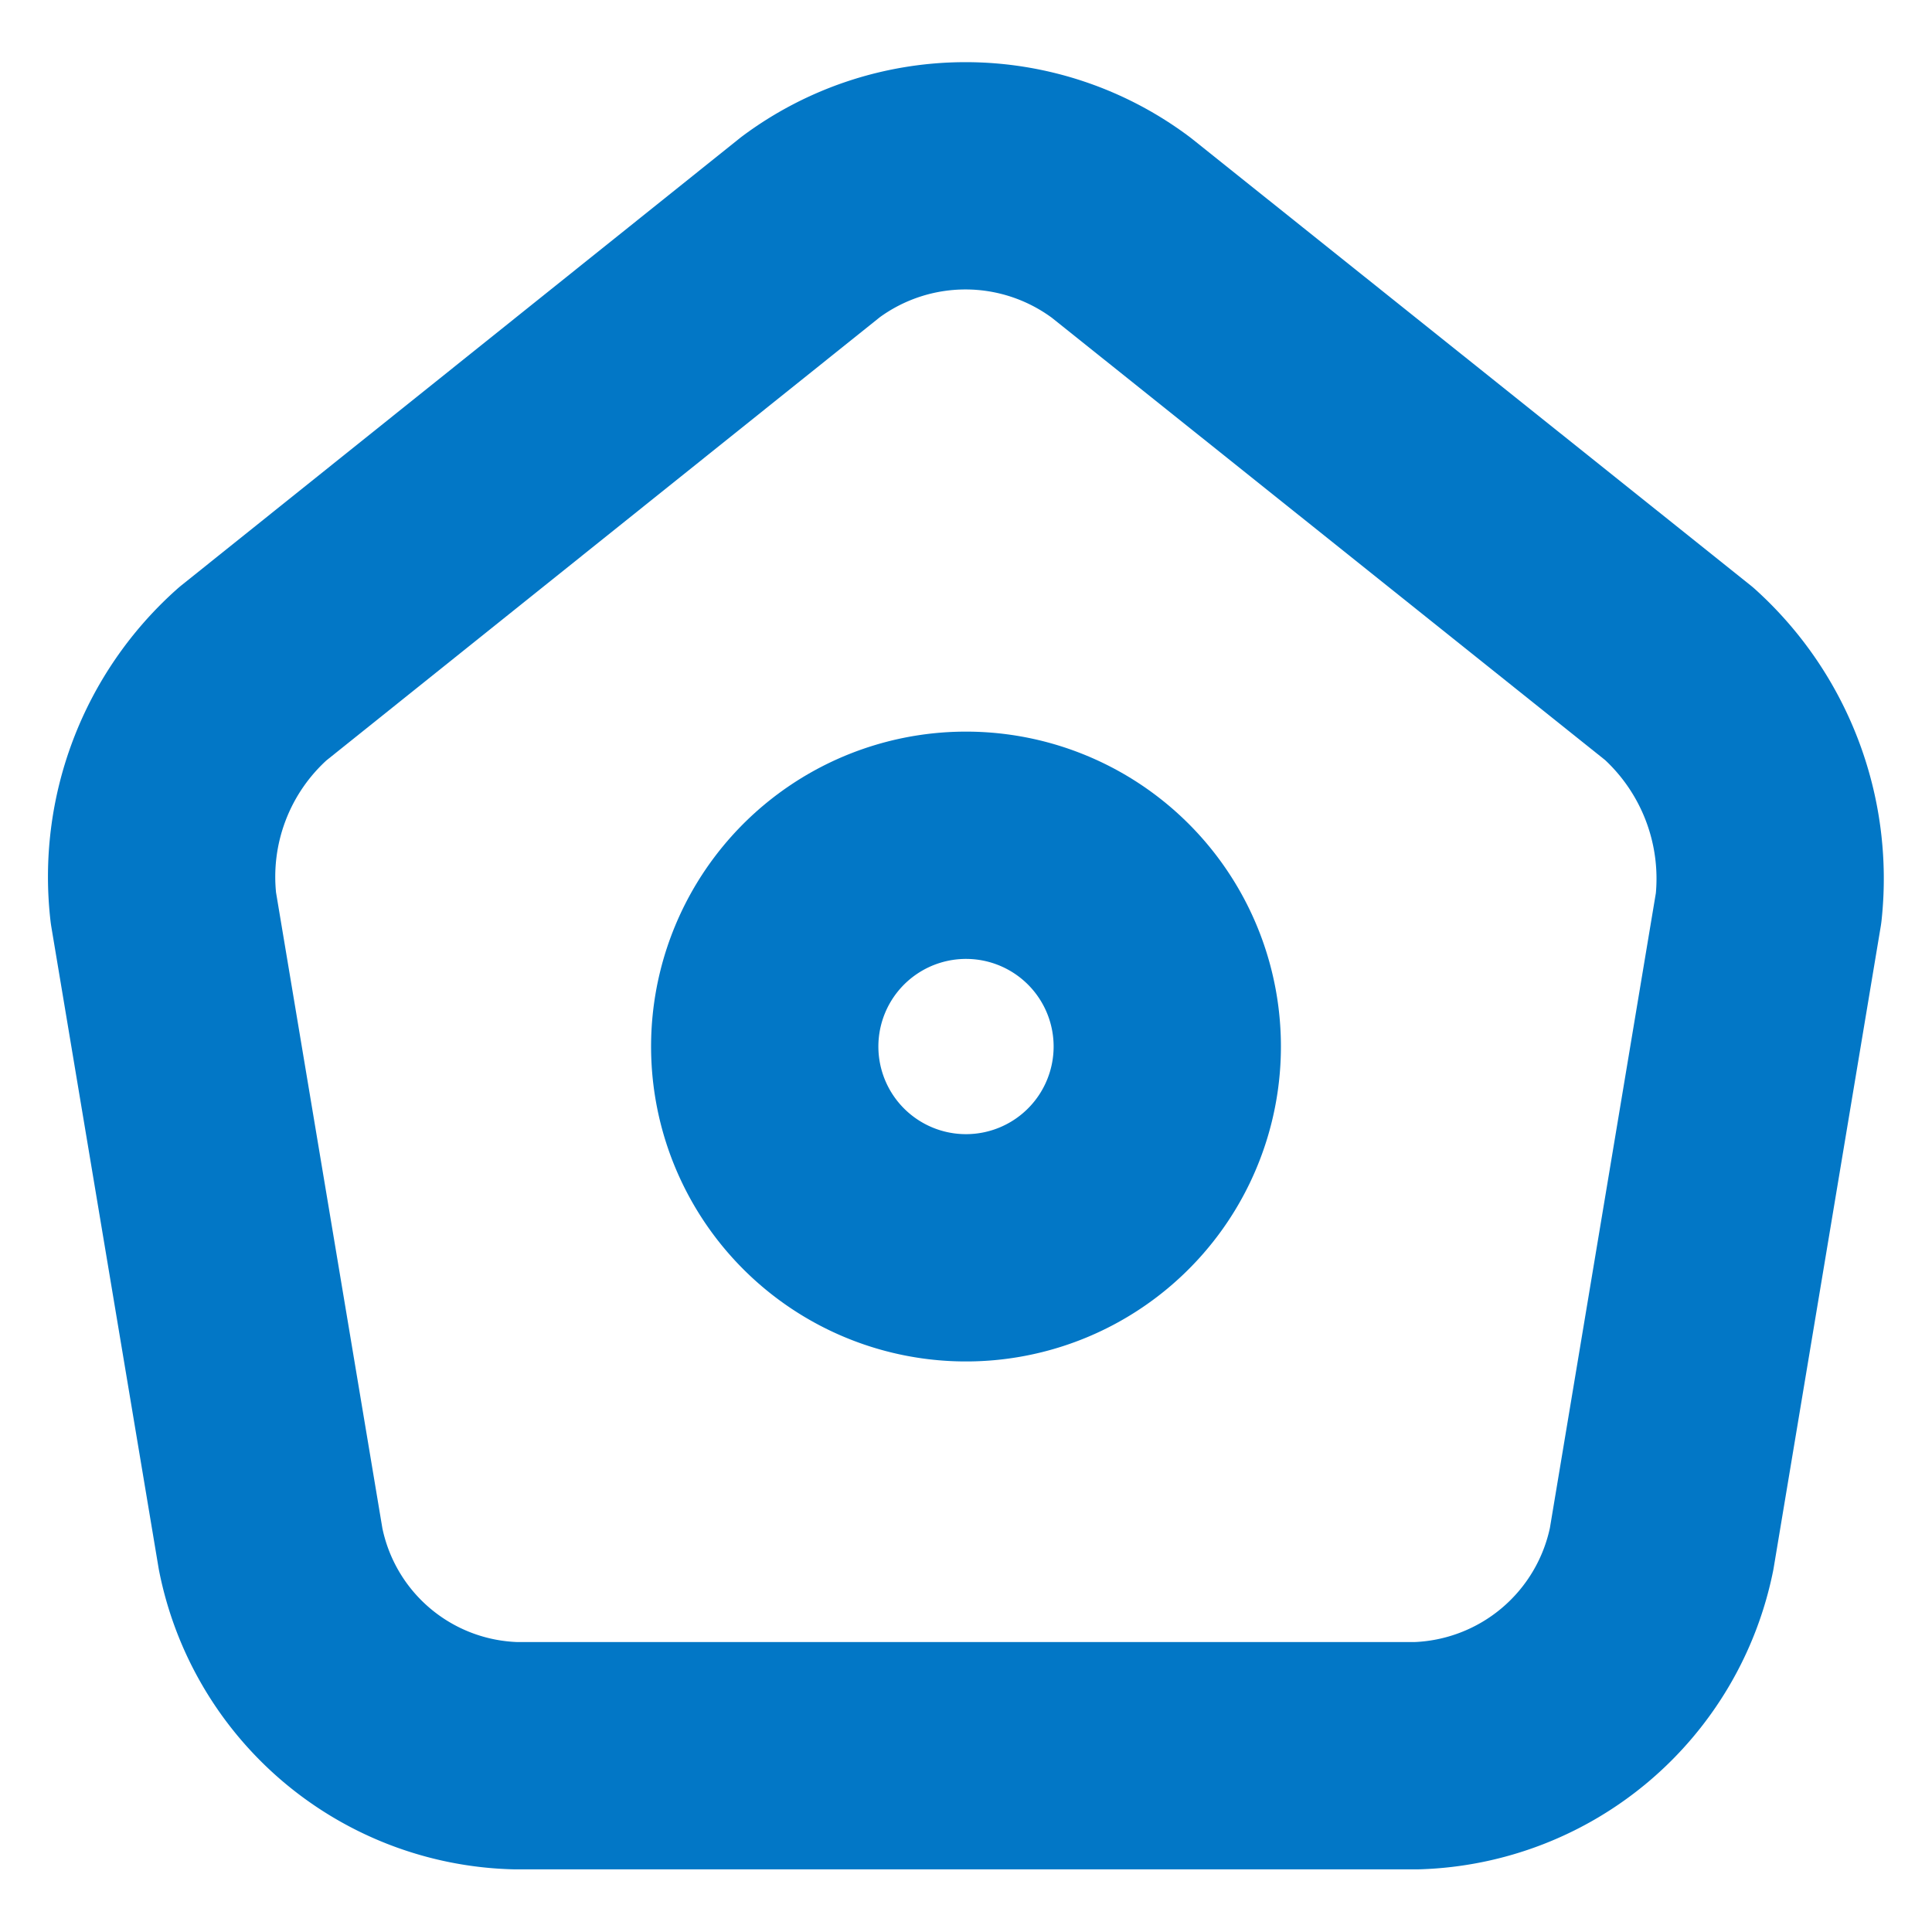 <svg xmlns="http://www.w3.org/2000/svg" width="51" height="51" viewBox="0 0 51 51">
  <g id="Project_Cost" data-name="Project Cost" transform="translate(-684 -700)">
    <g id="group" transform="translate(684 700)">
      <path id="Vector" d="M17.156,1.352,2.429,13.146A7.168,7.168,0,0,0,.071,19.33L2.9,36.244a6.778,6.778,0,0,0,6.46,5.461h23.8a6.819,6.819,0,0,0,6.46-5.461L42.443,19.33a7.287,7.287,0,0,0-2.359-6.184L25.358,1.373A6.853,6.853,0,0,0,17.156,1.352Z" transform="translate(4.243 4.641)" fill="none" stroke="#0277c6" stroke-linecap="round" stroke-linejoin="round" stroke-width="6"/>
      <path id="Vector-2" data-name="Vector" d="M10.625,5.313A5.313,5.313,0,1,1,5.313,0,5.312,5.312,0,0,1,10.625,5.313Z" transform="translate(20.188 22.313)" fill="none" stroke="#0277c6" stroke-linecap="round" stroke-linejoin="round" stroke-width="6"/>
      <path id="Vector-3" data-name="Vector" d="M0,0H51V51H0Z" transform="translate(51 51) rotate(180)" fill="none" opacity="0"/>
    </g>
  </g>
</svg>
